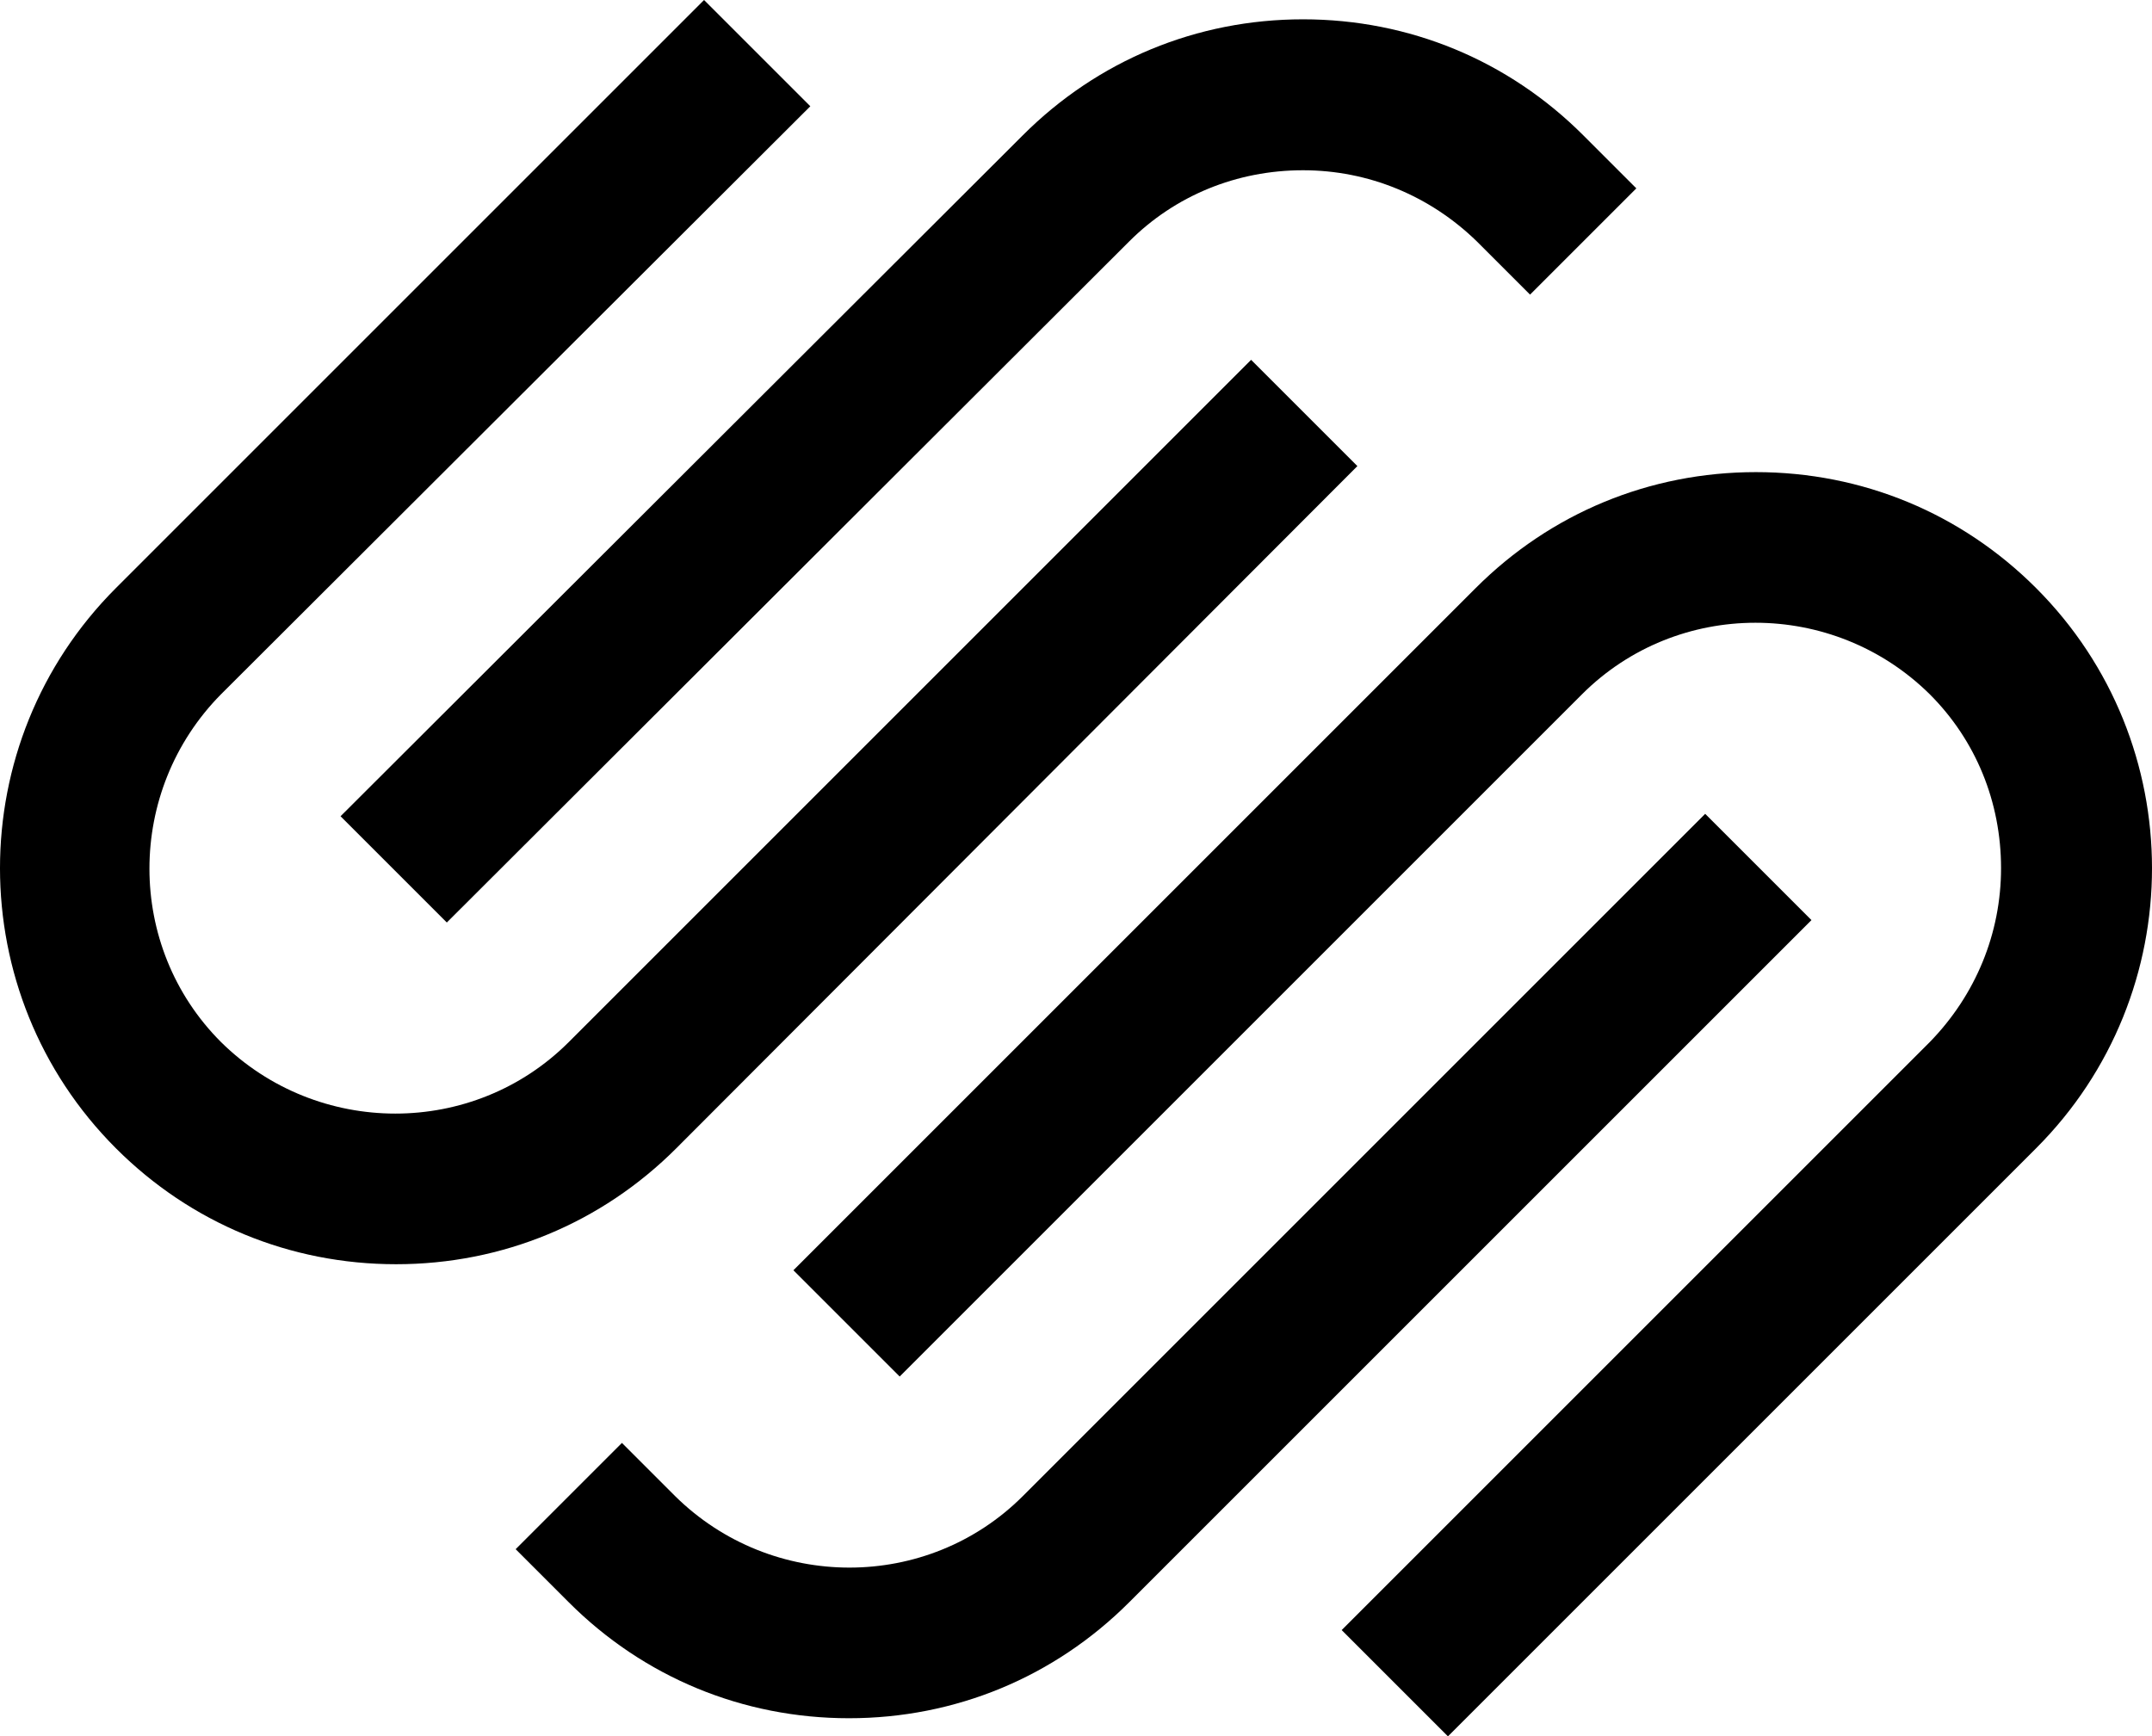 <?xml version="1.0" encoding="utf-8"?>
<!-- Generator: Adobe Illustrator 23.0.1, SVG Export Plug-In . SVG Version: 6.00 Build 0)  -->
<svg version="1.1" id="Layer_1" xmlns="http://www.w3.org/2000/svg" xmlns:xlink="http://www.w3.org/1999/xlink" x="0px" y="0px"
	 viewBox="0 0 178.2 143.8" style="enable-background:new 0 0 178.2 143.8;" xml:space="preserve">
<style type="text/css">
	.st0{fill-rule:evenodd;clip-rule:evenodd;}
</style>
<path id="Fill-1" class="st0" d="M37,76.4L93.5,20c3.8-3.8,8.9-5.9,14.4-5.9c5.4,0,10.5,2.1,14.4,5.9l4.4,4.4l8.8-8.8l-4.4-4.4
	c-6.2-6.2-14.4-9.6-23.2-9.6c-8.8,0-17,3.4-23.2,9.6L28.2,67.6L37,76.4z"/>
<path id="Fill-3" class="st0" d="M112.4,38.6l-8.8-8.8L47.1,86.3c-7.9,7.9-20.8,7.9-28.8,0c-7.9-7.9-7.9-20.8,0-28.8L67.1,8.8
	L58.3,0L9.6,48.7c-12.8,12.8-12.8,33.6,0,46.4c6.2,6.2,14.4,9.6,23.2,9.6c8.8,0,17-3.4,23.2-9.6L112.4,38.6z"/>
<path id="Fill-5" class="st0" d="M168.6,48.7c-6.2-6.2-14.4-9.6-23.2-9.6c-8.8,0-17,3.4-23.2,9.6l-56.5,56.5l8.8,8.8l56.5-56.5
	c7.9-7.9,20.8-7.9,28.8,0c3.8,3.8,5.9,8.9,5.9,14.4c0,5.4-2.1,10.5-5.9,14.4L111.1,135l8.8,8.8l48.7-48.7
	C181.4,82.3,181.4,61.5,168.6,48.7"/>
<path id="Fill-7" class="st0" d="M141.2,67.4l-56.5,56.5c-7.9,7.9-20.8,7.9-28.8,0l-4.4-4.4l-8.8,8.8l4.4,4.4
	c6.2,6.2,14.4,9.6,23.2,9.6c8.8,0,17-3.4,23.2-9.6L150,76.2L141.2,67.4z"/>
</svg>
